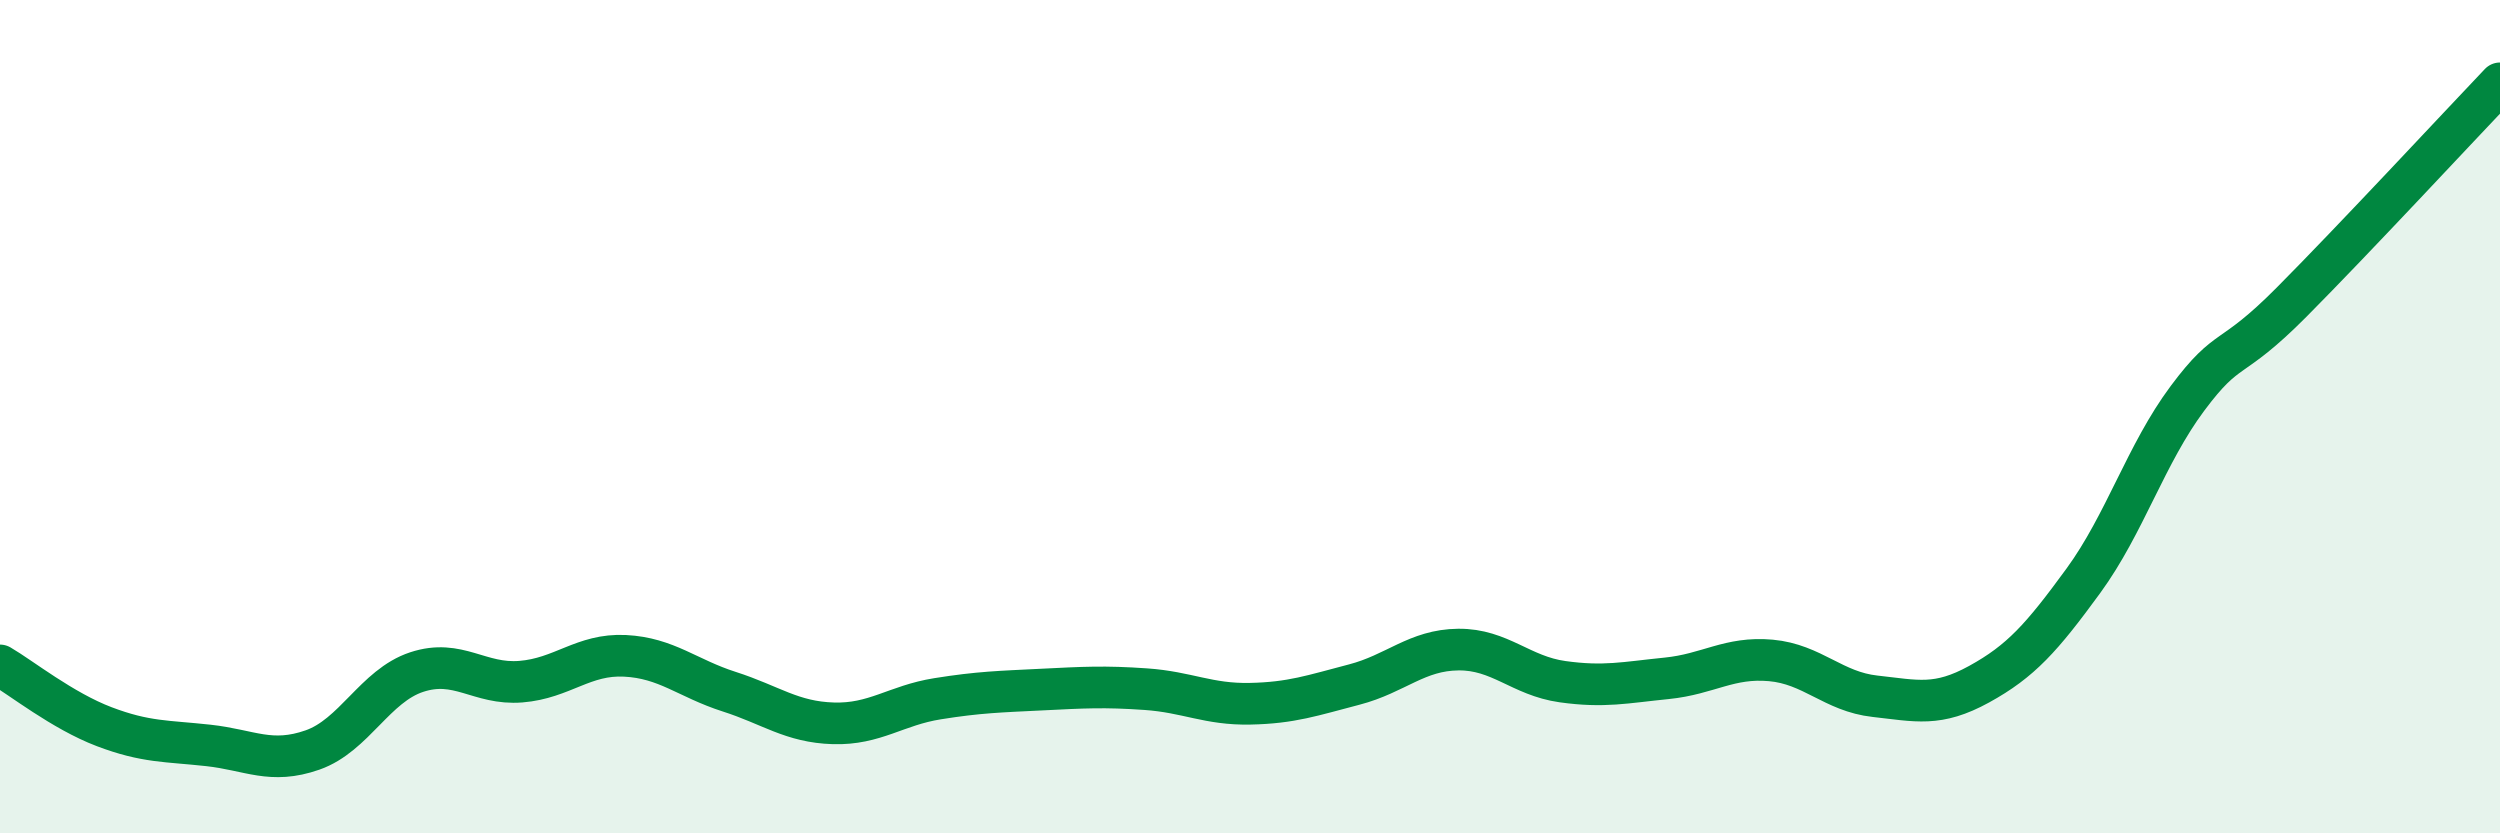 
    <svg width="60" height="20" viewBox="0 0 60 20" xmlns="http://www.w3.org/2000/svg">
      <path
        d="M 0,15.97 C 0.5,16.26 1.5,17.06 2.5,17.44 C 3.5,17.82 4,17.78 5,17.89 C 6,18 6.5,18.35 7.5,18 C 8.5,17.65 9,16.46 10,16.13 C 11,15.8 11.5,16.44 12.5,16.36 C 13.5,16.28 14,15.69 15,15.74 C 16,15.79 16.5,16.28 17.5,16.6 C 18.5,16.92 19,17.33 20,17.36 C 21,17.39 21.5,16.93 22.5,16.77 C 23.5,16.61 24,16.6 25,16.55 C 26,16.5 26.5,16.47 27.5,16.54 C 28.5,16.61 29,16.91 30,16.89 C 31,16.87 31.5,16.69 32.5,16.43 C 33.5,16.17 34,15.6 35,15.59 C 36,15.58 36.5,16.22 37.5,16.36 C 38.5,16.5 39,16.38 40,16.28 C 41,16.18 41.5,15.76 42.5,15.85 C 43.5,15.94 44,16.6 45,16.71 C 46,16.82 46.5,16.97 47.5,16.42 C 48.5,15.87 49,15.31 50,13.94 C 51,12.57 51.5,10.9 52.5,9.56 C 53.5,8.22 53.5,8.76 55,7.25 C 56.5,5.74 59,3.05 60,2L60 20L0 20Z"
        fill="#008740"
        opacity="0.1"
        stroke-linecap="round"
        stroke-linejoin="round"
      />
      <path
        d="M 0,15.97 C 0.5,16.26 1.5,17.06 2.5,17.44 C 3.5,17.82 4,17.78 5,17.89 C 6,18 6.5,18.35 7.5,18 C 8.5,17.65 9,16.46 10,16.13 C 11,15.8 11.5,16.44 12.5,16.36 C 13.5,16.28 14,15.69 15,15.74 C 16,15.79 16.5,16.28 17.5,16.6 C 18.5,16.92 19,17.33 20,17.36 C 21,17.39 21.5,16.93 22.5,16.77 C 23.5,16.61 24,16.6 25,16.55 C 26,16.5 26.5,16.47 27.5,16.54 C 28.5,16.61 29,16.91 30,16.89 C 31,16.87 31.5,16.69 32.5,16.43 C 33.5,16.17 34,15.6 35,15.59 C 36,15.58 36.5,16.22 37.5,16.36 C 38.5,16.5 39,16.38 40,16.28 C 41,16.18 41.5,15.76 42.5,15.85 C 43.5,15.94 44,16.6 45,16.71 C 46,16.82 46.5,16.97 47.5,16.42 C 48.5,15.87 49,15.31 50,13.94 C 51,12.57 51.5,10.9 52.5,9.56 C 53.5,8.22 53.5,8.76 55,7.25 C 56.5,5.74 59,3.05 60,2"
        stroke="#008740"
        stroke-width="1"
        fill="none"
        stroke-linecap="round"
        stroke-linejoin="round"
      />
    </svg>
  